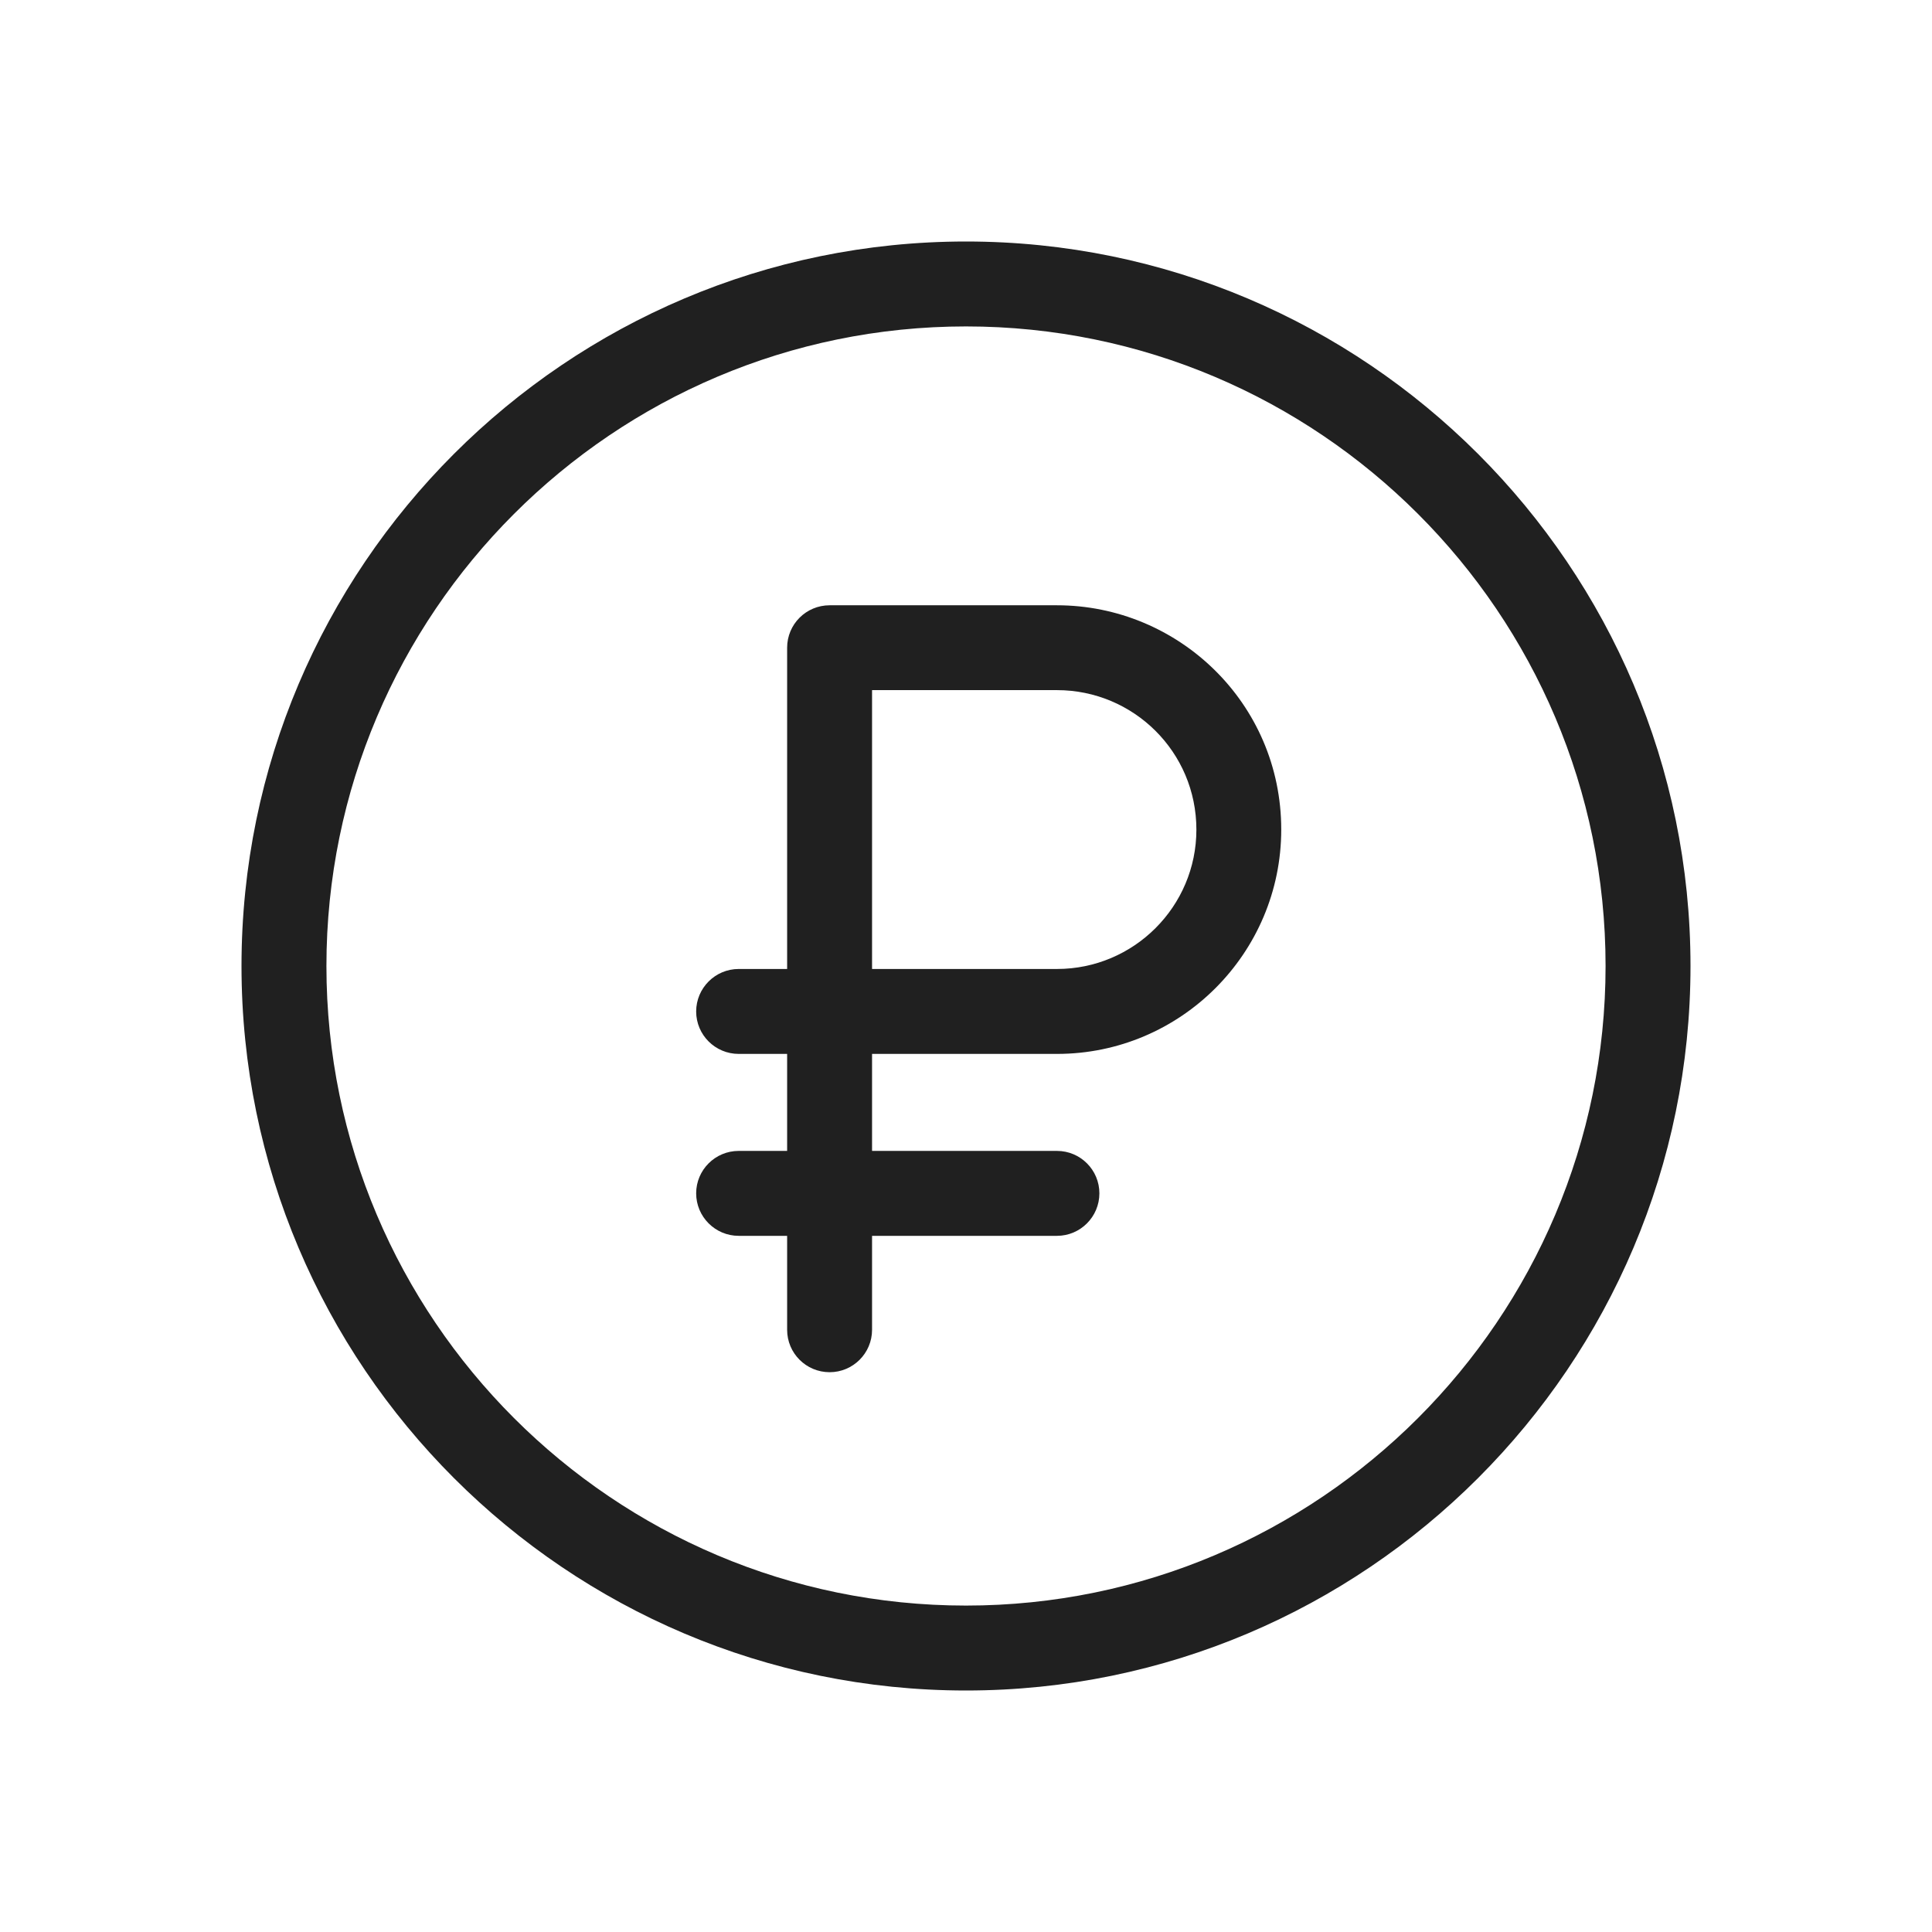 <svg width="24" height="24" viewBox="0 0 24 24" fill="none" xmlns="http://www.w3.org/2000/svg">
<path d="M13.13 7.519H10.306C10.014 7.519 9.778 7.755 9.778 8.046V12.037H9.176C8.885 12.037 8.648 12.274 8.648 12.565C8.648 12.856 8.885 13.092 9.176 13.092H9.778V14.297H9.176C8.885 14.297 8.648 14.533 8.648 14.824C8.648 15.115 8.885 15.352 9.176 15.352H9.778V16.519C9.778 16.81 10.014 17.046 10.306 17.046C10.597 17.046 10.833 16.81 10.833 16.519V15.352H13.13C13.421 15.352 13.657 15.115 13.657 14.824C13.657 14.533 13.421 14.297 13.13 14.297H10.833V13.092H13.13C14.666 13.092 15.916 11.842 15.916 10.305C15.916 8.731 14.634 7.519 13.13 7.519ZM13.13 12.037H10.833V8.573H13.13C14.079 8.573 14.862 9.339 14.862 10.306C14.862 11.261 14.085 12.037 13.13 12.037Z" fill="#202020"/>
<path d="M12 3C7.037 3 3 7.037 3 12C3 16.963 7.037 21 12 21C16.963 21 21 16.963 21 12C21 7.037 16.963 3 12 3ZM12 19.945C7.619 19.945 4.055 16.381 4.055 12C4.055 7.619 7.619 4.055 12 4.055C16.381 4.055 19.945 7.619 19.945 12C19.945 16.381 16.381 19.945 12 19.945Z" fill="#202020"/>
</svg>
